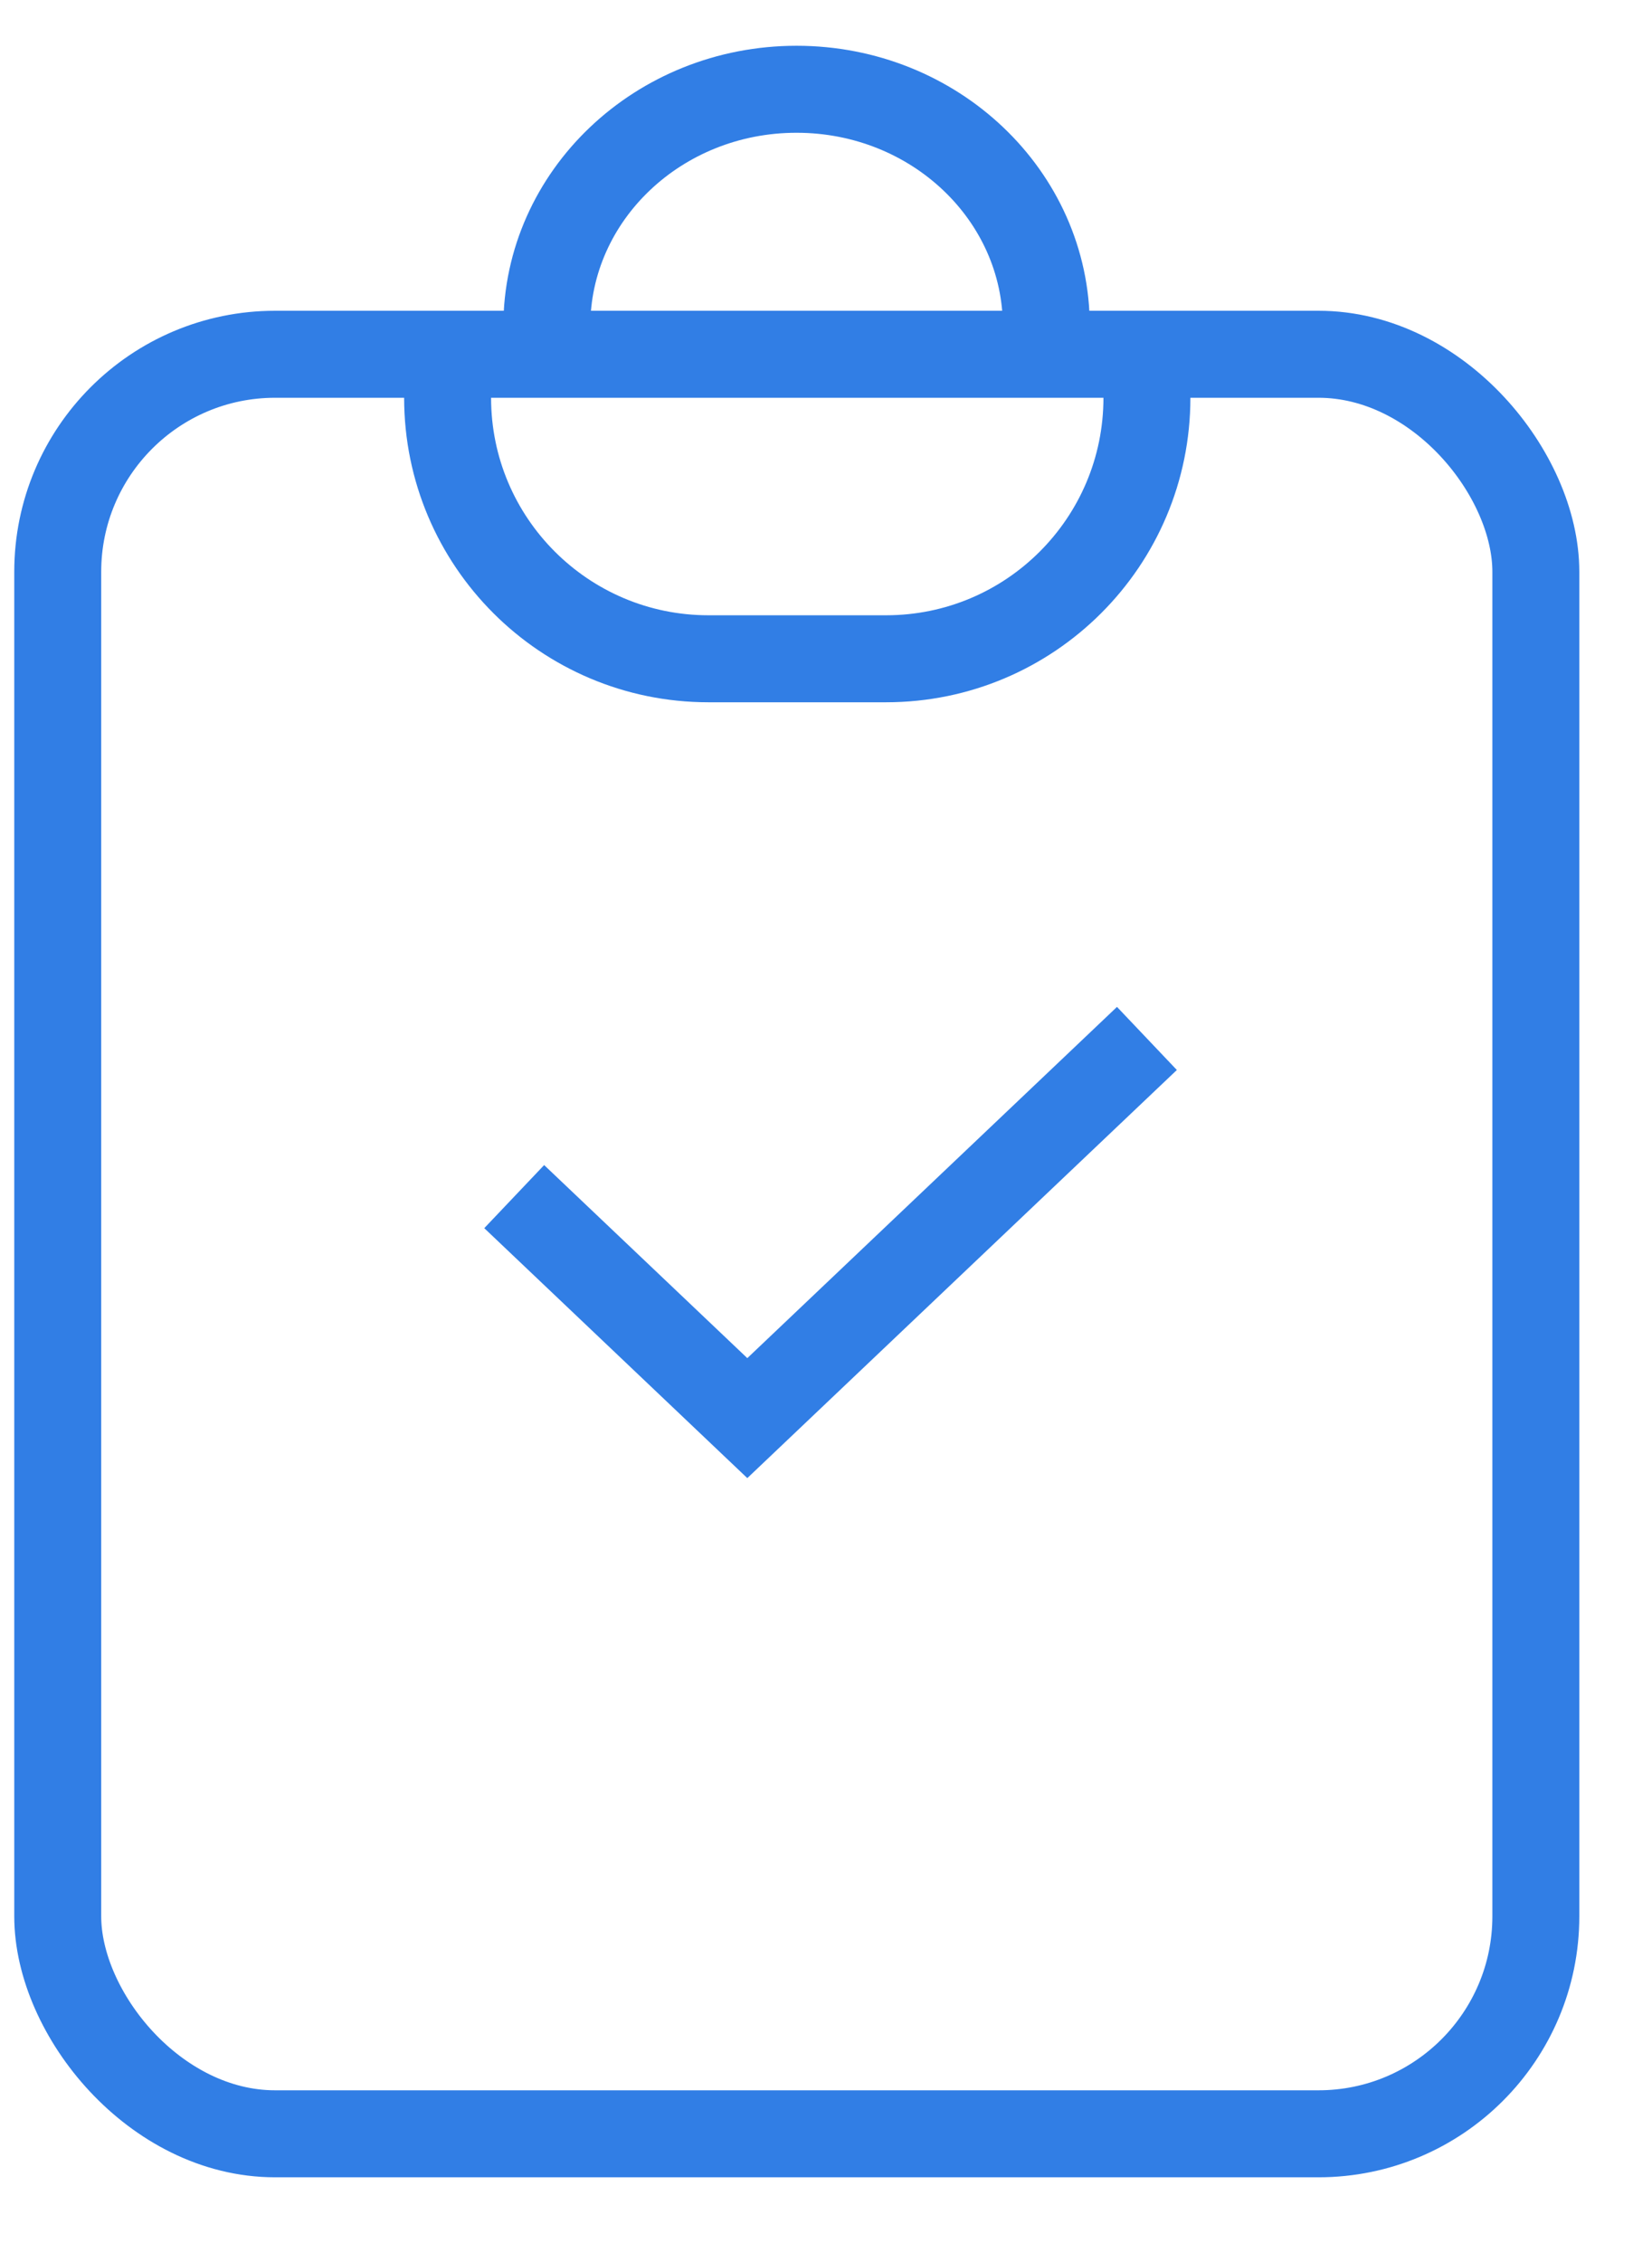 <svg xmlns="http://www.w3.org/2000/svg" width="19" height="26" viewBox="0 0 19 26" fill="none"><rect x="0.664" y="4.072" width="17" height="20.454" rx="2.5" stroke="#317EE5"></rect><path d="M12.034 3.753C12.034 2.247 10.748 1.026 9.161 1.026C7.575 1.026 6.289 2.247 6.289 3.753" stroke="#317EE5"></path><path d="M5.914 13.754L8.595 16.3L13.191 11.936" stroke="#317EE5"></path><path d="M5.148 3.572V4.572C5.148 6.229 6.492 7.572 8.148 7.572H9.17H10.191C11.848 7.572 13.191 6.229 13.191 4.572V3.572" stroke="#317EE5"></path></svg>